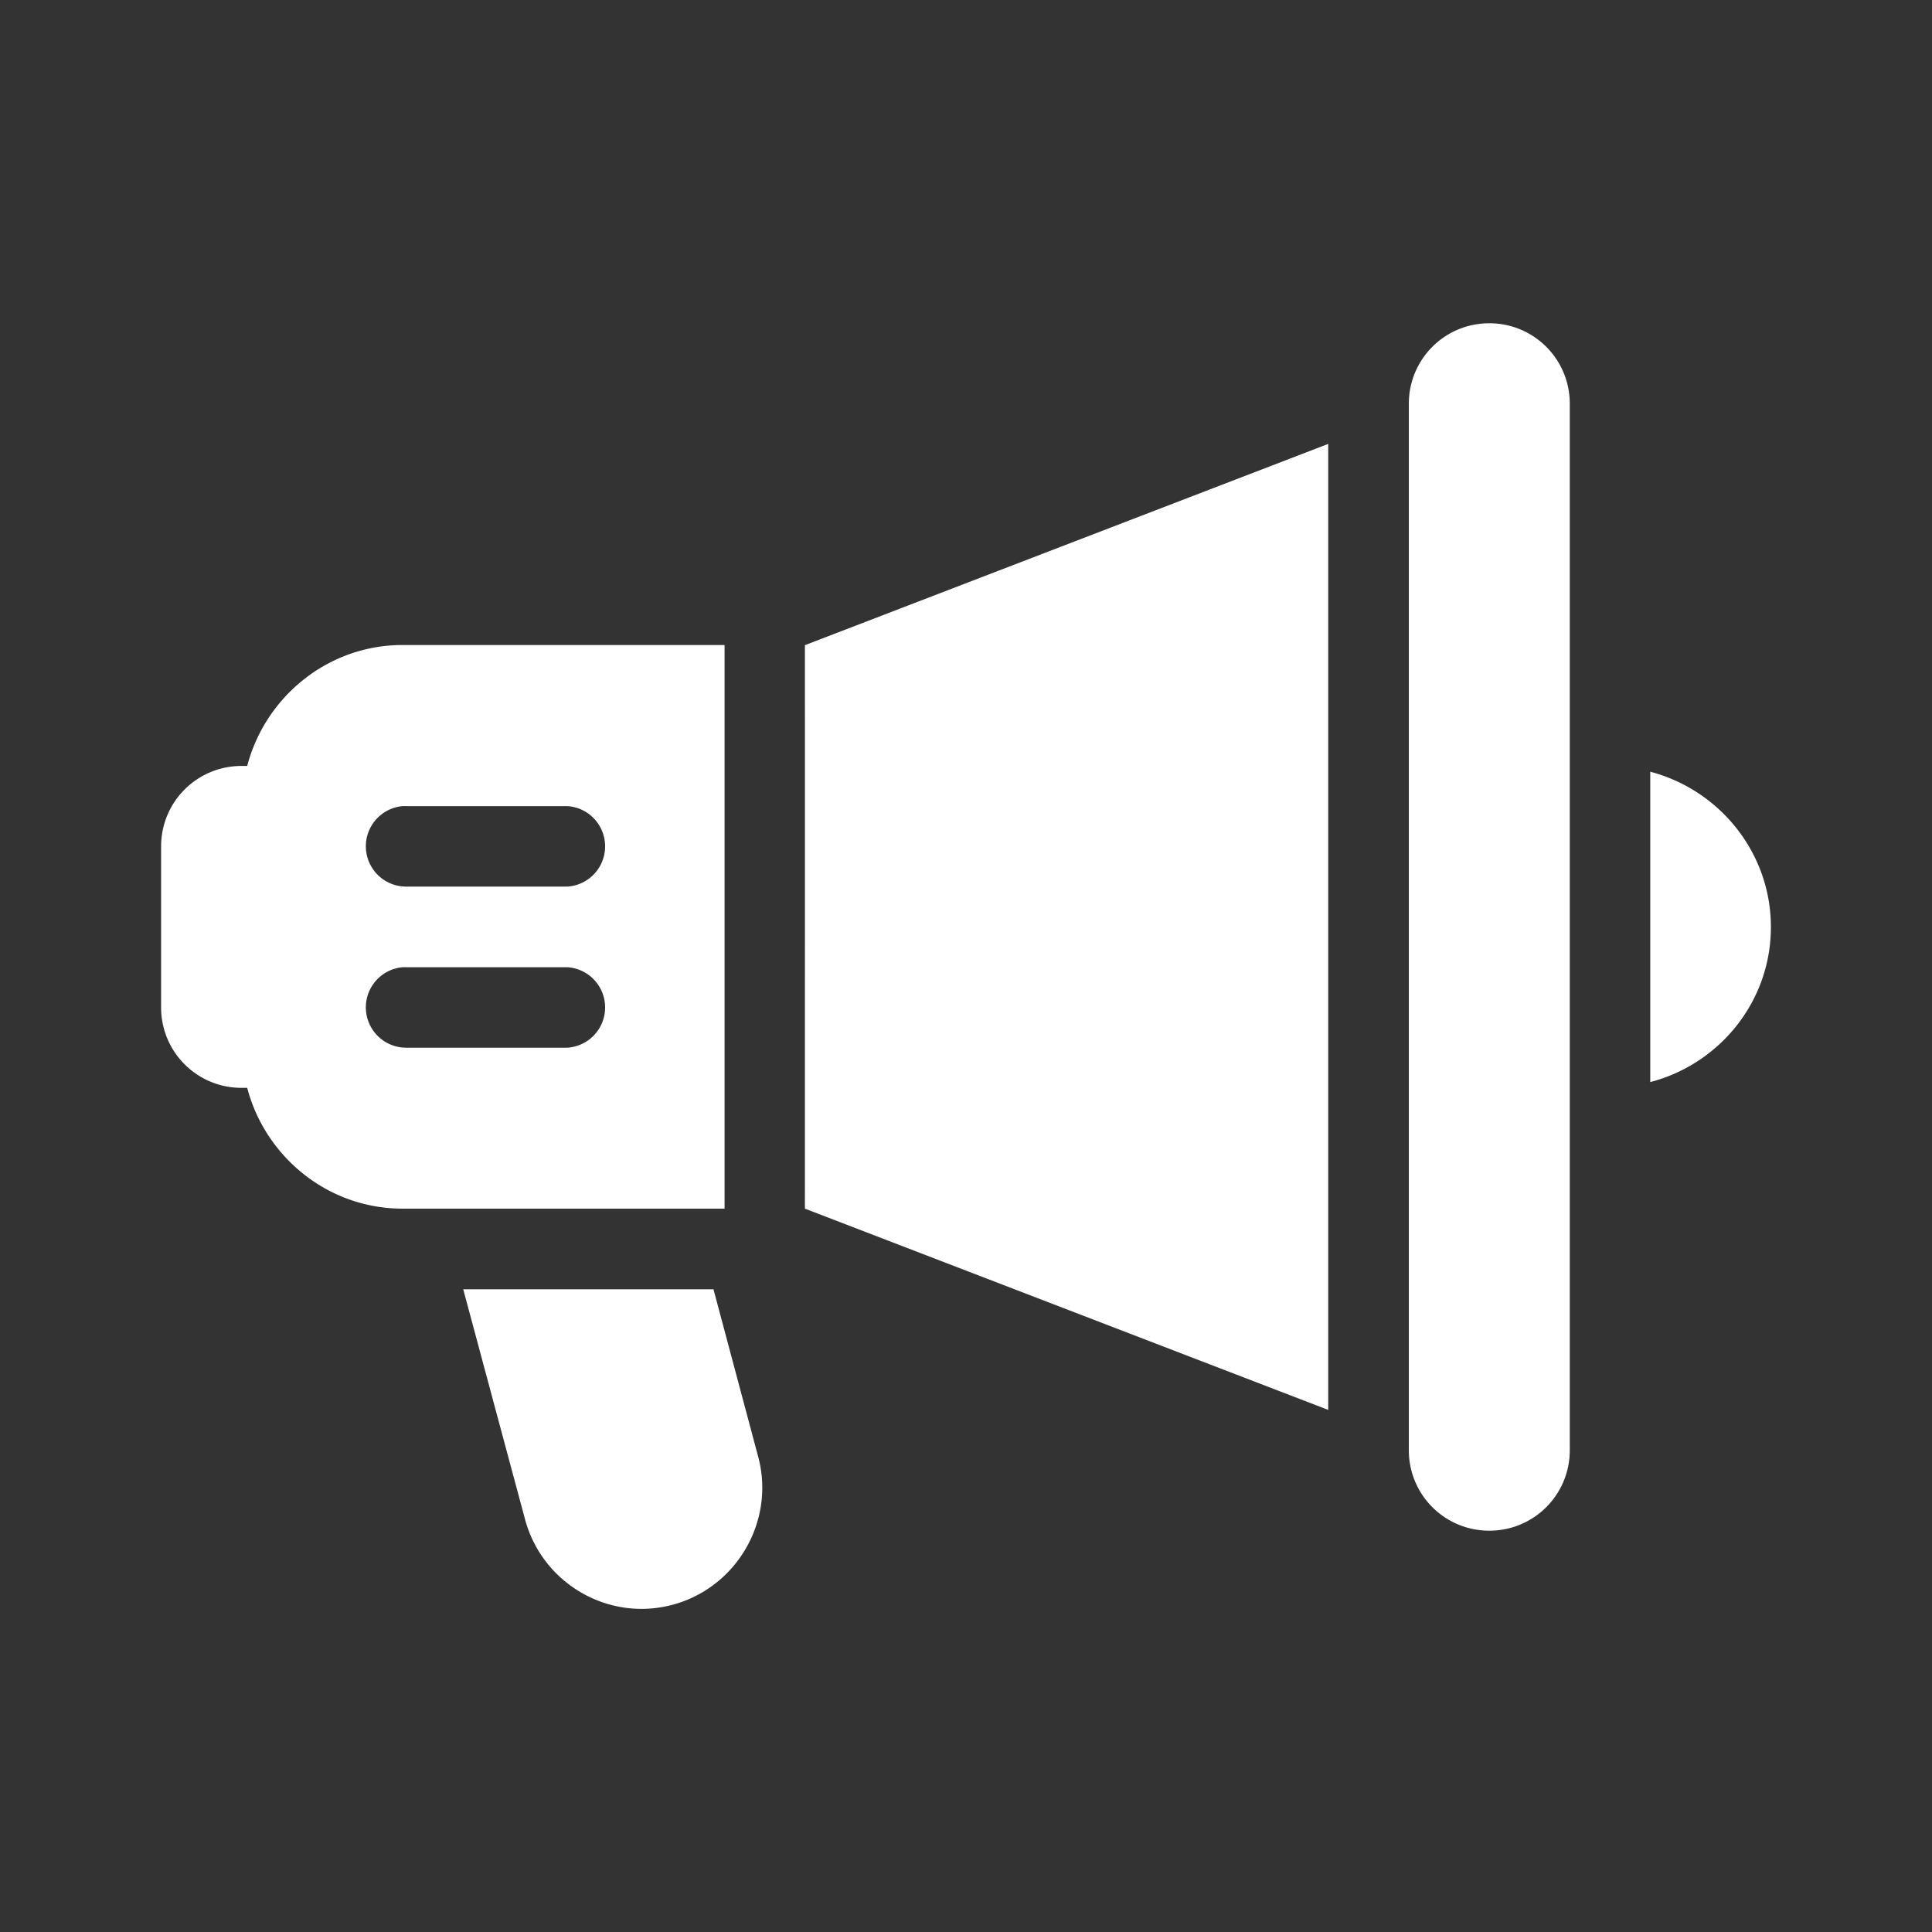 <svg height='100px' width='100px'  fill="#ffffff" xmlns:dc="http://purl.org/dc/elements/1.1/" xmlns:cc="http://creativecommons.org/ns#" xmlns:rdf="http://www.w3.org/1999/02/22-rdf-syntax-ns#" xmlns:svg="http://www.w3.org/2000/svg" xmlns="http://www.w3.org/2000/svg" xmlns:sodipodi="http://sodipodi.sourceforge.net/DTD/sodipodi-0.dtd" xmlns:inkscape="http://www.inkscape.org/namespaces/inkscape" viewBox="0 0 12.7 12.7" version="1.1" x="0px" y="0px"><rect x="0" y="0" width="12.7" height="12.7" fill="#333333" stroke="none"/><g transform="translate(0,-284.3)"><path style="color:#000000;font-style:normal;font-variant:normal;font-weight:normal;font-stretch:normal;font-size:medium;line-height:normal;font-family:sans-serif;font-variant-ligatures:normal;font-variant-position:normal;font-variant-caps:normal;font-variant-numeric:normal;font-variant-alternates:normal;font-feature-settings:normal;text-indent:0;text-align:start;text-decoration:none;text-decoration-line:none;text-decoration-style:solid;text-decoration-color:#000000;letter-spacing:normal;word-spacing:normal;text-transform:none;writing-mode:lr-tb;direction:ltr;text-orientation:mixed;dominant-baseline:auto;baseline-shift:baseline;text-anchor:start;white-space:normal;shape-padding:0;clip-rule:nonzero;display:inline;overflow:visible;visibility:visible;opacity:1;isolation:auto;mix-blend-mode:normal;color-interpolation:sRGB;color-interpolation-filters:linearRGB;solid-color:#000000;solid-opacity:1;vector-effect:none;fill:#ffffff;fill-opacity:1;fill-rule:nonzero;stroke:none;stroke-width:0.529;stroke-linecap:round;stroke-linejoin:round;stroke-miterlimit:4;stroke-dasharray:none;stroke-dashoffset:0;stroke-opacity:1;color-rendering:auto;image-rendering:auto;shape-rendering:auto;text-rendering:auto;enable-background:accumulate" d="m 9.79,286.425 c -0.293,0 -0.529,0.236 -0.529,0.529 v 6.879 c 0,0.293 0.236,0.529 0.529,0.529 0.293,0 0.529,-0.236 0.529,-0.529 v -6.879 c 0,-0.293 -0.236,-0.529 -0.529,-0.529 z m -1.059,0.793 -3.44,1.323 c 5.292e-4,0.005 0,3.704 0,3.704 l 3.44,1.323 z m -6.085,1.322 c -0.49,0 -0.902,0.34 -1.021,0.795 h -0.037 c -0.293,0 -0.529,0.236 -0.529,0.529 v 1.058 c 0,0.293 0.236,0.529 0.529,0.529 h 0.037 c 0.119,0.454 0.531,0.794 1.021,0.794 h 2.117 v -3.705 z m 8.202,0.833 v 2.04 c 0.454,-0.118 0.793,-0.528 0.793,-1.019 0,-0.49 -0.339,-0.902 -0.793,-1.021 z m -8.202,0.226 a 0.265,0.265 0 0 1 0.025,0 h 1.058 a 0.265,0.265 0 0 1 0,0.529 H 2.672 a 0.265,0.265 0 0 1 -0.025,-0.529 z m 0,1.059 a 0.265,0.265 0 0 1 0.025,0 h 1.058 a 0.265,0.265 0 0 1 0,0.529 H 2.672 a 0.265,0.265 0 0 1 -0.025,-0.529 z m 0.399,2.117 0.406,1.511 c 0.113,0.423 0.548,0.676 0.97,0.563 0.422,-0.113 0.676,-0.551 0.563,-0.973 L 4.69,292.775 Z"></path></g></svg>